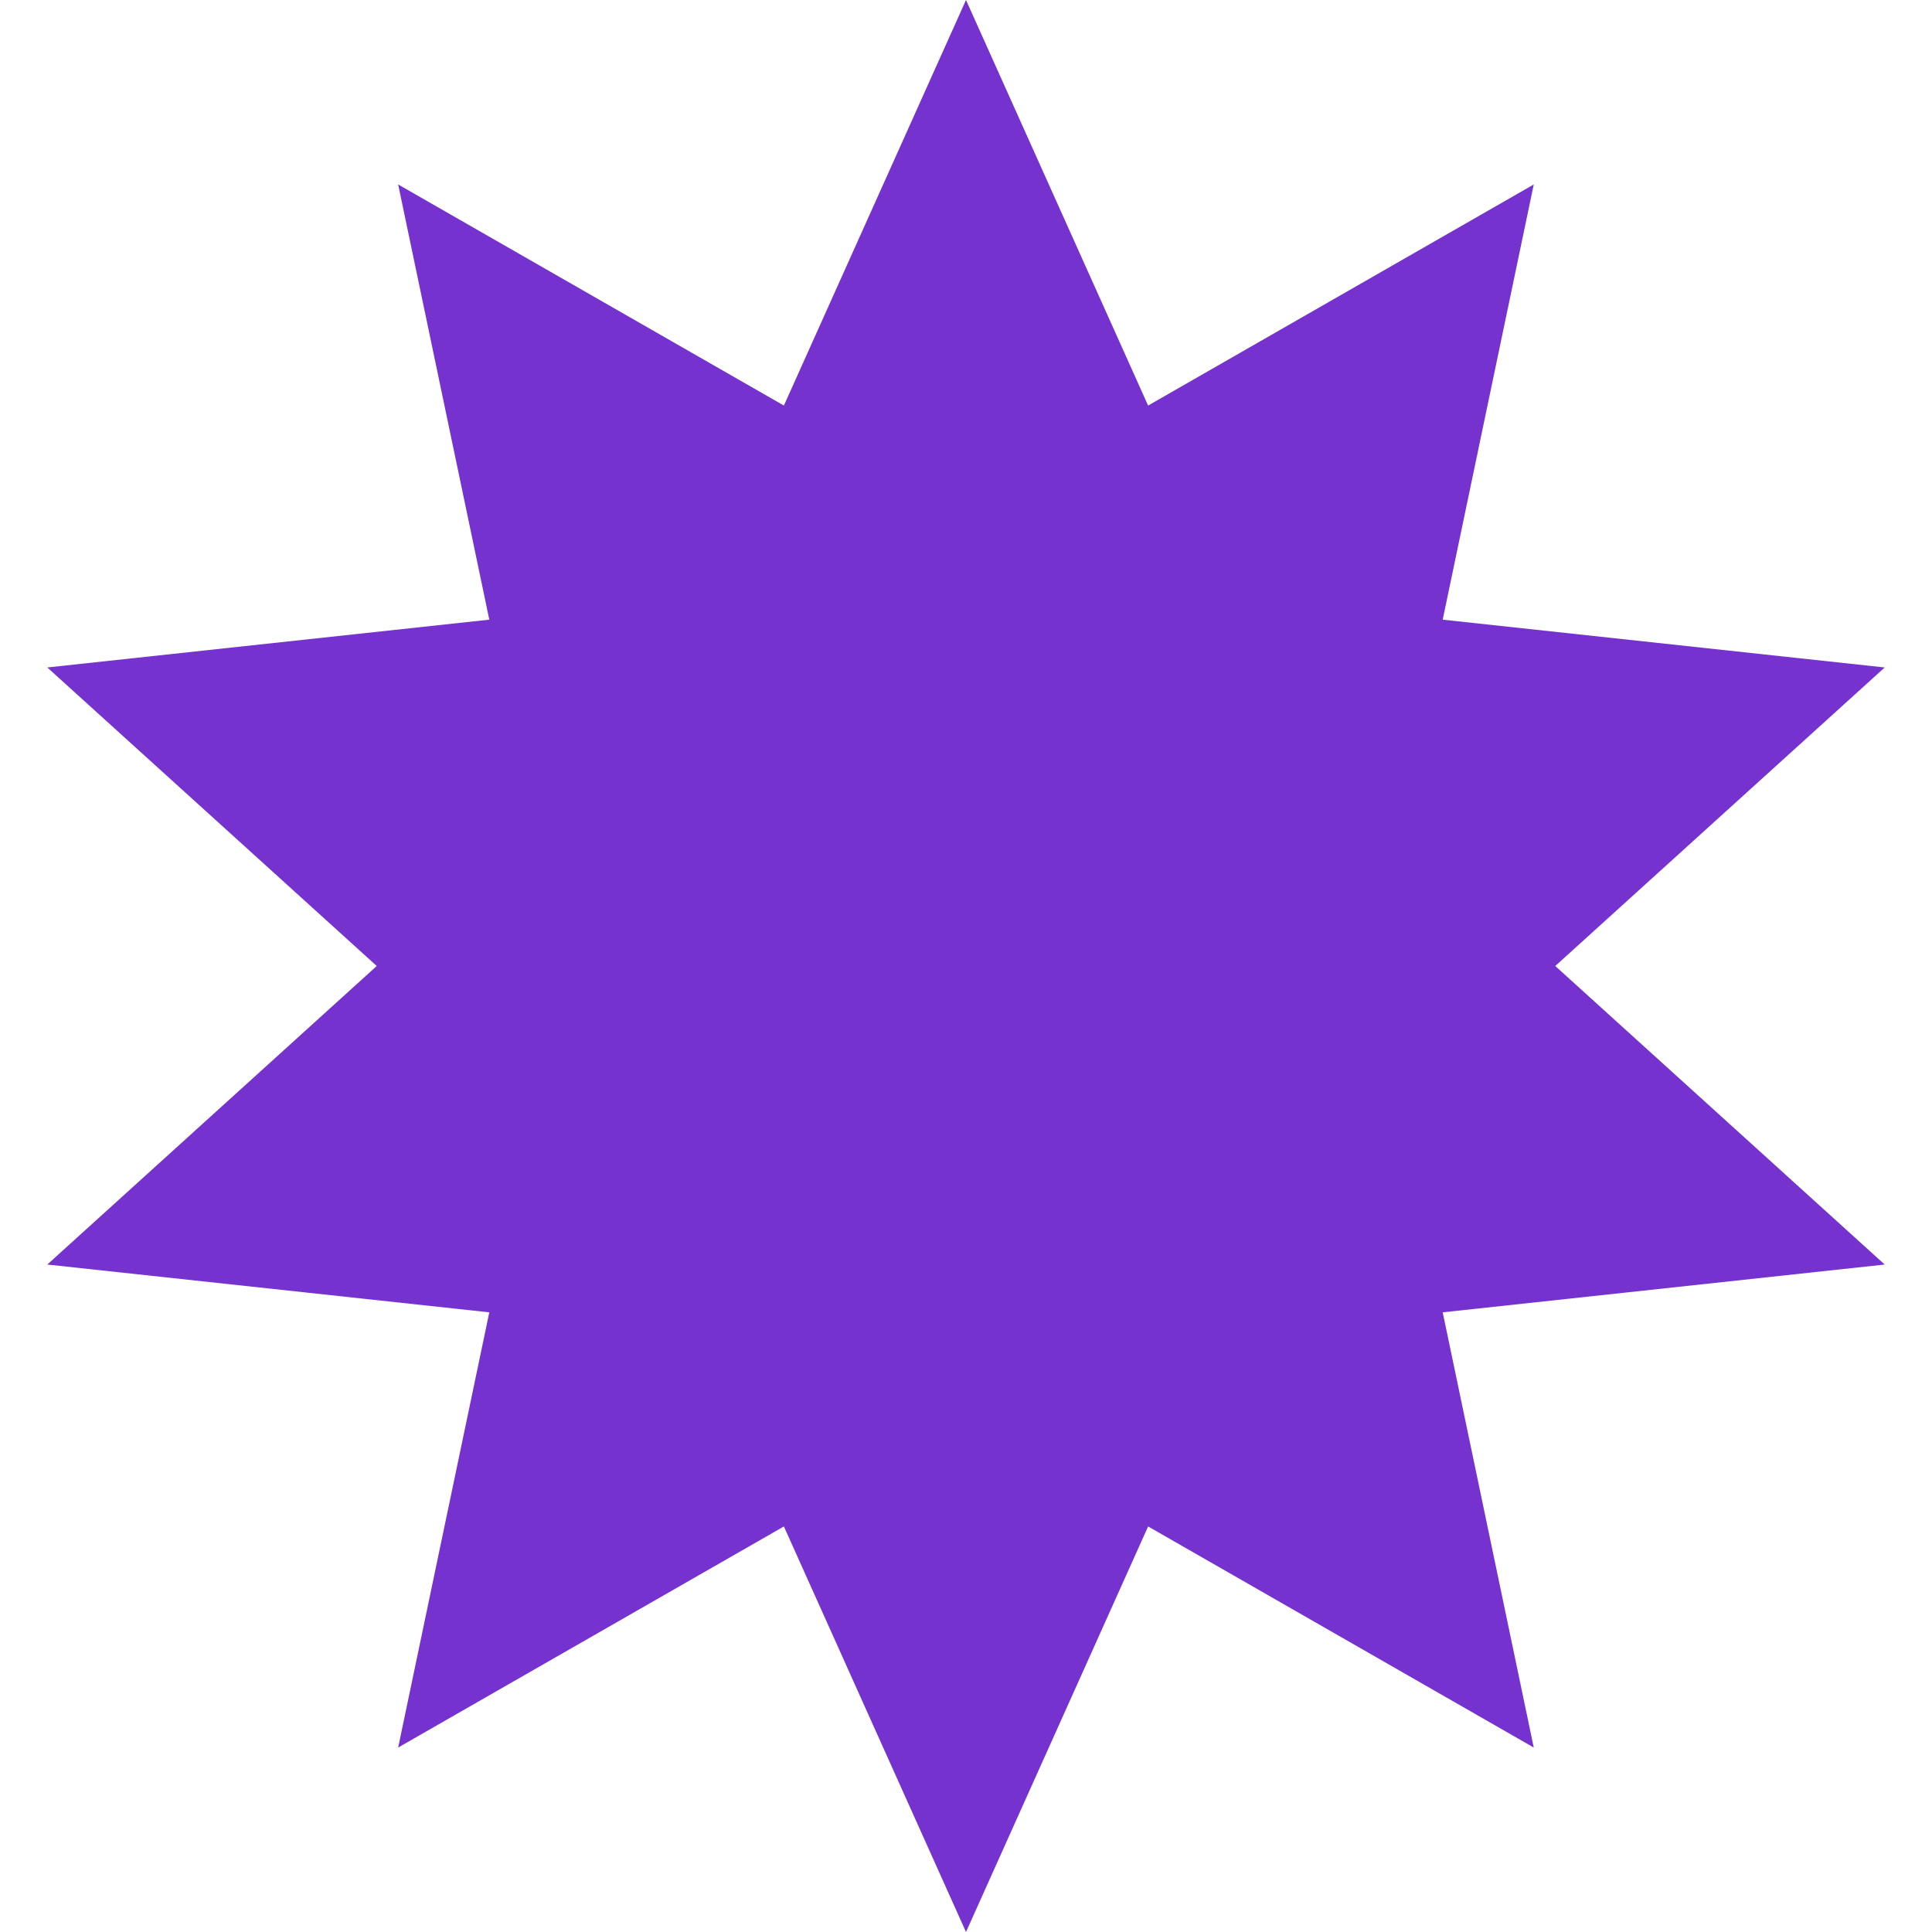<?xml version="1.0" encoding="UTF-8"?> <svg xmlns="http://www.w3.org/2000/svg" width="23" height="23" viewBox="0 0 23 23" fill="none"> <path d="M11.5 0L13.668 4.828L18.259 2.196L17.175 7.377L22.437 7.946L18.515 11.5L22.437 15.054L17.175 15.623L18.259 20.804L13.668 18.172L11.5 23L9.332 18.172L4.74 20.804L5.825 15.623L0.563 15.054L4.485 11.5L0.563 7.946L5.825 7.377L4.74 2.196L9.332 4.828L11.5 0Z" fill="#7532CF"></path> </svg> 